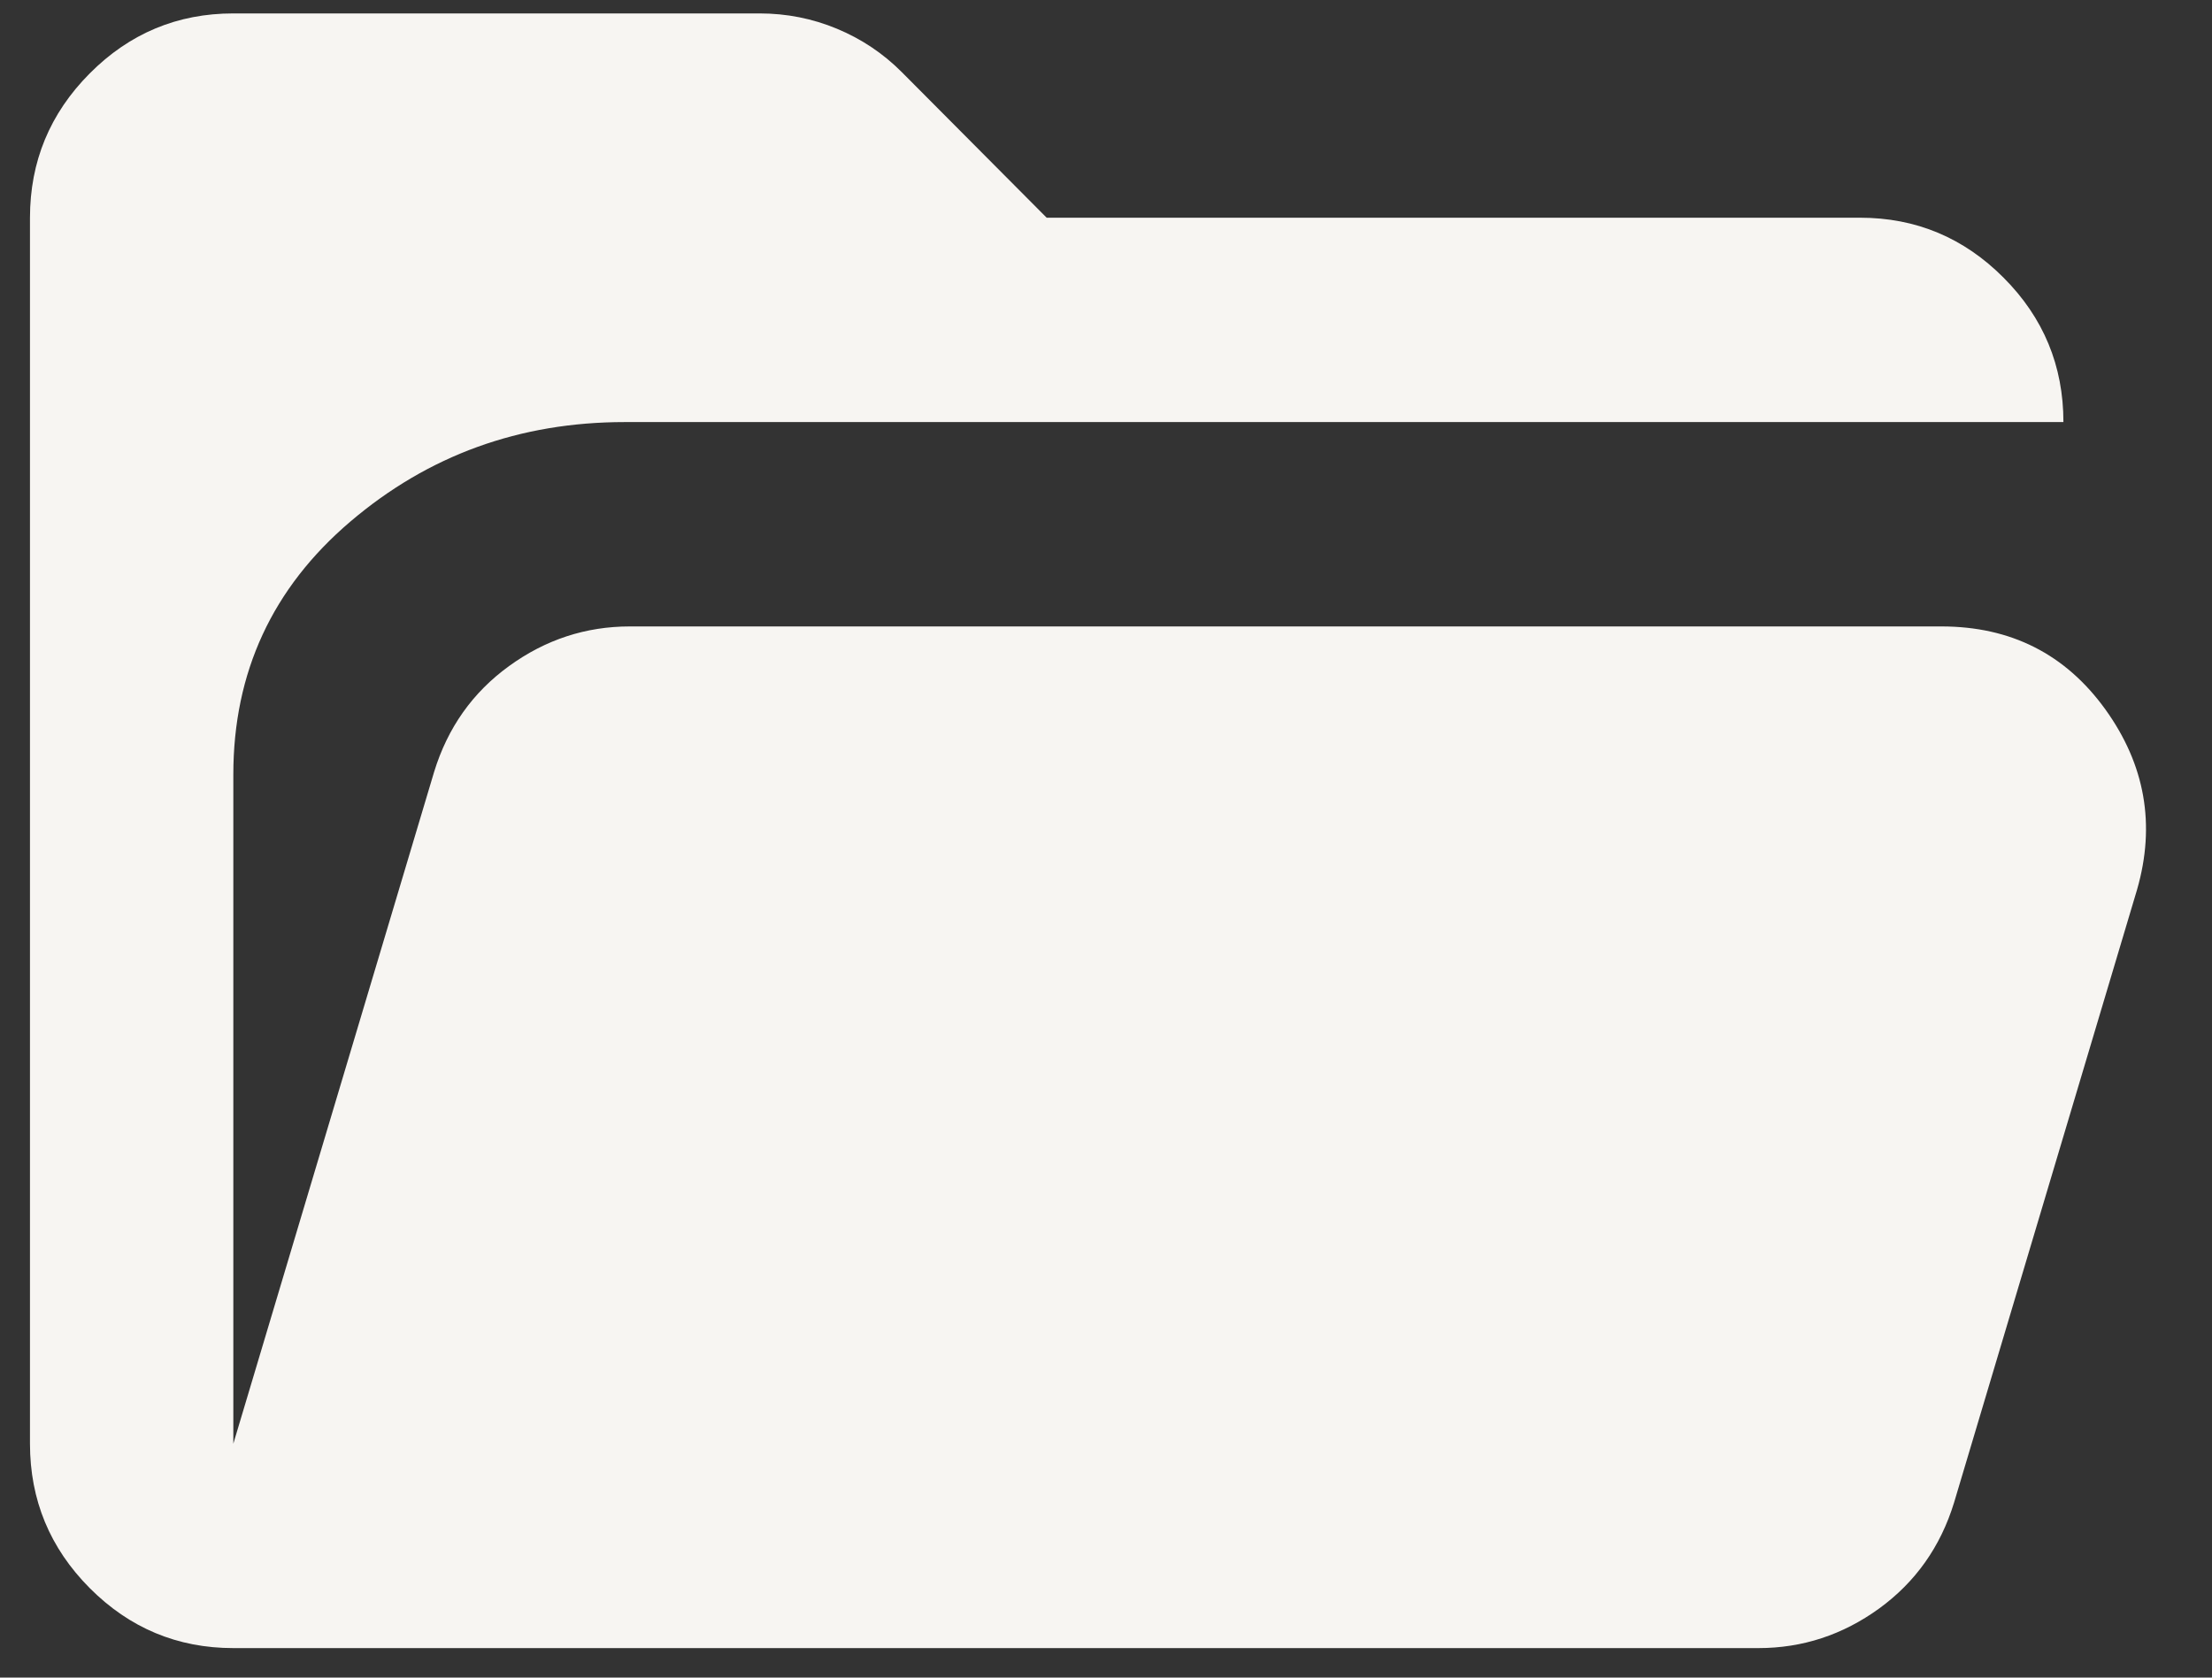 <svg width="29" height="22" viewBox="0 0 29 22" fill="none" xmlns="http://www.w3.org/2000/svg">
<rect x="0" y="0" width="29" height="22" fill="#333333" stroke="none"/>
<path d="M27.052 5.535H8.191C6.813 5.535 5.614 5.97 4.592 6.841C3.57 7.712 3.059 8.818 3.059 10.157V18.933L5.691 10.124C5.869 9.543 6.197 9.08 6.675 8.734C7.152 8.388 7.68 8.215 8.257 8.215H25.452C26.363 8.215 27.079 8.578 27.602 9.303C28.124 10.029 28.262 10.816 28.018 11.665L25.619 19.703C25.441 20.284 25.113 20.747 24.636 21.094C24.158 21.44 23.631 21.613 23.053 21.613H3.059C2.326 21.613 1.698 21.35 1.176 20.826C0.654 20.301 0.393 19.67 0.393 18.933V2.855C0.393 2.119 0.654 1.488 1.176 0.963C1.698 0.438 2.326 0.176 3.059 0.176H9.957C10.312 0.176 10.651 0.243 10.973 0.377C11.295 0.511 11.579 0.701 11.823 0.946L13.722 2.855H24.386C25.119 2.855 25.747 3.118 26.269 3.643C26.791 4.167 27.052 4.798 27.052 5.535Z" fill="#F7F5F2"/>
</svg>
